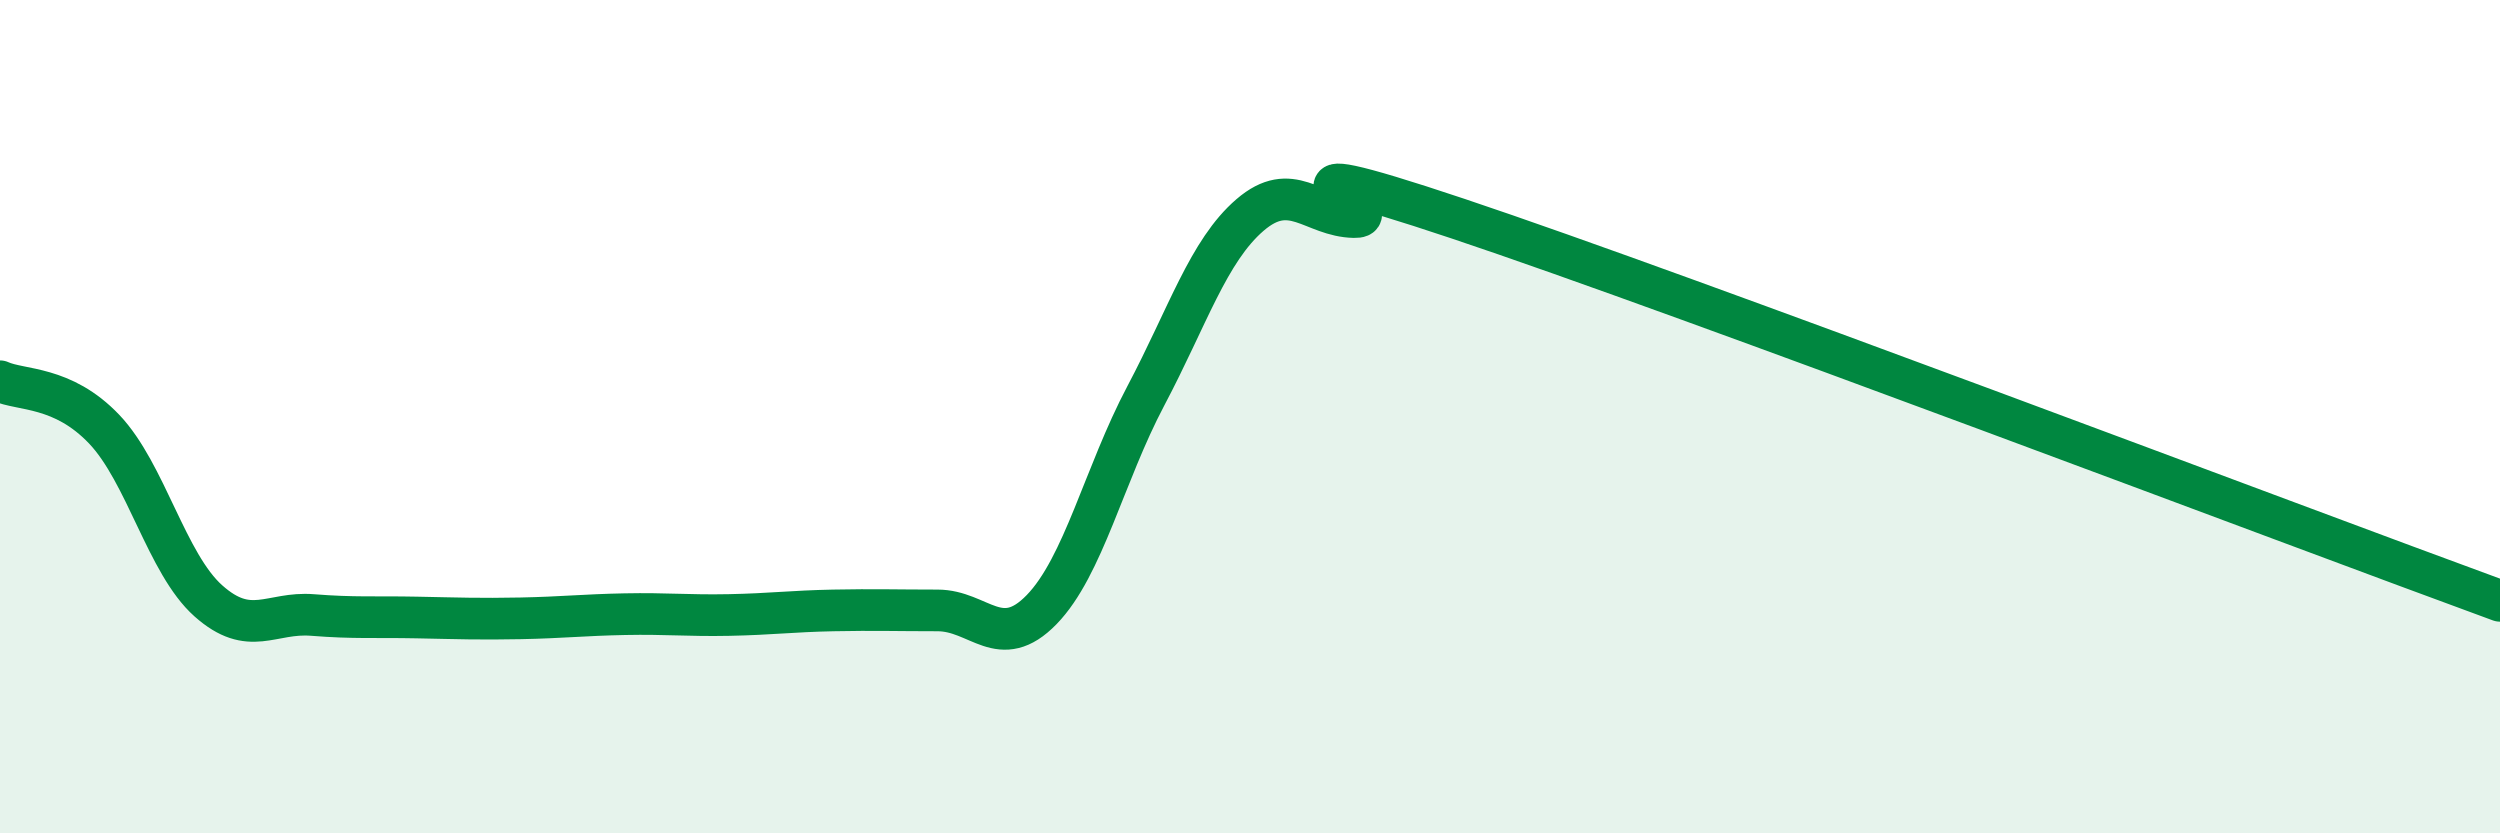 
    <svg width="60" height="20" viewBox="0 0 60 20" xmlns="http://www.w3.org/2000/svg">
      <path
        d="M 0,9.15 C 0.5,9.38 1.5,9.25 2.5,10.3 C 3.5,11.35 4,13.53 5,14.42 C 6,15.31 6.5,14.68 7.5,14.76 C 8.5,14.84 9,14.8 10,14.82 C 11,14.84 11.5,14.86 12.5,14.84 C 13.5,14.82 14,14.76 15,14.74 C 16,14.72 16.5,14.78 17.5,14.76 C 18.5,14.74 19,14.67 20,14.65 C 21,14.63 21.5,14.65 22.5,14.65 C 23.5,14.65 24,15.66 25,14.63 C 26,13.6 26.5,11.39 27.5,9.5 C 28.5,7.61 29,6.02 30,5.16 C 31,4.3 31.5,5.19 32.5,5.21 C 33.5,5.23 29.5,3.41 35,5.25 C 40.5,7.09 55,12.59 60,14.42L60 20L0 20Z"
        fill="#008740"
        opacity="0.1"
        stroke-linecap="round"
        stroke-linejoin="round"
      />
      <path
        d="M 0,9.15 C 0.5,9.38 1.5,9.25 2.5,10.3 C 3.5,11.35 4,13.53 5,14.42 C 6,15.31 6.5,14.68 7.5,14.76 C 8.5,14.84 9,14.8 10,14.82 C 11,14.84 11.5,14.86 12.5,14.84 C 13.5,14.82 14,14.76 15,14.74 C 16,14.72 16.5,14.78 17.5,14.76 C 18.5,14.74 19,14.67 20,14.65 C 21,14.63 21.5,14.65 22.5,14.65 C 23.5,14.65 24,15.66 25,14.63 C 26,13.6 26.5,11.39 27.5,9.5 C 28.5,7.61 29,6.02 30,5.16 C 31,4.3 31.5,5.19 32.5,5.21 C 33.5,5.23 29.5,3.41 35,5.25 C 40.5,7.09 55,12.59 60,14.42"
        stroke="#008740"
        stroke-width="1"
        fill="none"
        stroke-linecap="round"
        stroke-linejoin="round"
      />
    </svg>
  